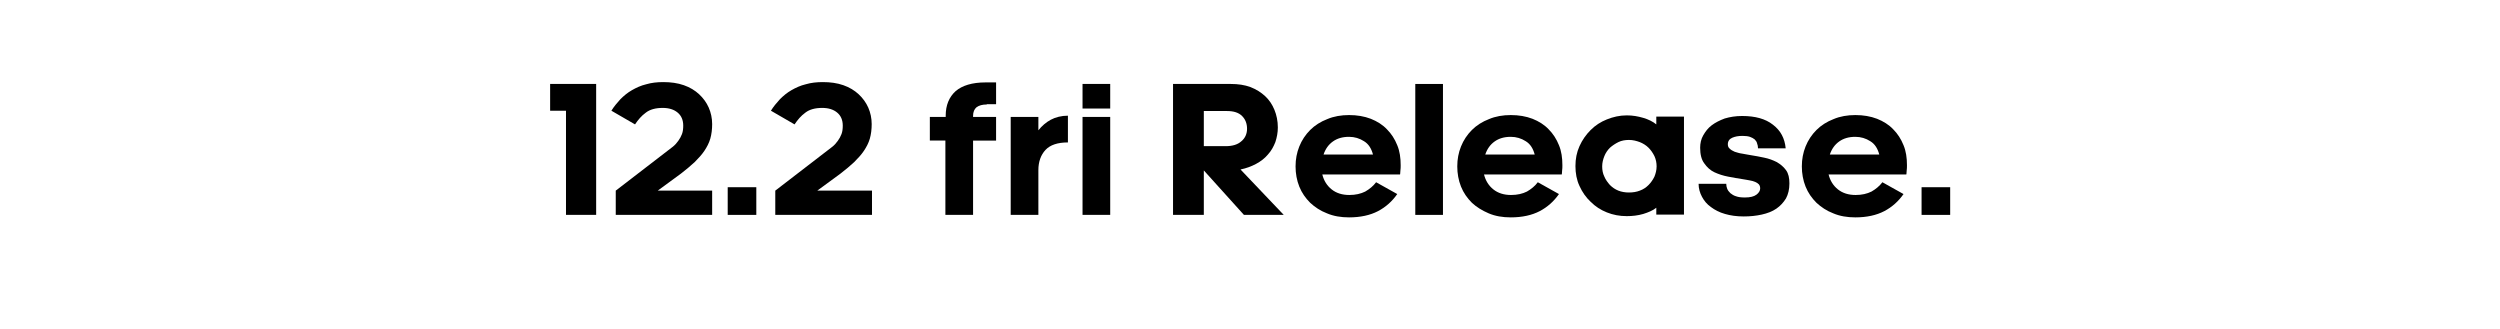<?xml version="1.0" encoding="utf-8"?>
<!-- Generator: Adobe Illustrator 27.0.1, SVG Export Plug-In . SVG Version: 6.00 Build 0)  -->
<svg version="1.1" id="_レイヤー_1" xmlns="http://www.w3.org/2000/svg" xmlns:xlink="http://www.w3.org/1999/xlink" x="0px"
	 y="0px" viewBox="0 0 803.9 105.8" style="enable-background:new 0 0 803.9 105.8;" xml:space="preserve">
<g>
	<path d="M182,69.1V35.6h-5.1V27h14.8v42.1H182z"/>
	<path d="M198,69.1v-7.8l15.6-12c0.9-0.7,1.8-1.4,2.6-2c0.8-0.6,1.4-1.3,1.9-2c0.5-0.7,0.9-1.4,1.2-2.2c0.3-0.8,0.4-1.7,0.4-2.7
		c0-1.8-0.6-3.2-1.8-4.2c-1.2-1-2.8-1.5-4.8-1.5c-2.3,0-4.1,0.5-5.4,1.5c-1.4,1-2.5,2.3-3.5,3.8l-7.6-4.4c0.8-1.3,1.8-2.5,2.9-3.7
		c1.1-1.1,2.3-2.1,3.7-2.9c1.4-0.8,2.9-1.5,4.6-1.9c1.7-0.5,3.5-0.7,5.5-0.7c2.4,0,4.6,0.3,6.6,1c2,0.7,3.6,1.7,4.9,2.9
		c1.3,1.2,2.4,2.7,3.1,4.3c0.7,1.6,1.1,3.4,1.1,5.3c0,1.7-0.2,3.3-0.6,4.7c-0.4,1.4-1.1,2.7-1.9,3.9c-0.8,1.2-1.9,2.4-3.1,3.6
		c-1.3,1.2-2.7,2.4-4.4,3.7l-7.5,5.5H229v7.8H198z"/>
	<path d="M234,69.1v-8.9h9.2v8.9H234z"/>
	<path d="M249.3,69.1v-7.8l15.6-12c0.9-0.7,1.8-1.4,2.6-2c0.8-0.6,1.4-1.3,1.9-2c0.5-0.7,0.9-1.4,1.2-2.2c0.3-0.8,0.4-1.7,0.4-2.7
		c0-1.8-0.6-3.2-1.8-4.2c-1.2-1-2.8-1.5-4.8-1.5c-2.3,0-4.1,0.5-5.4,1.5c-1.4,1-2.5,2.3-3.5,3.8l-7.6-4.4c0.8-1.3,1.8-2.5,2.9-3.7
		c1.1-1.1,2.3-2.1,3.7-2.9c1.4-0.8,2.9-1.5,4.6-1.9c1.7-0.5,3.5-0.7,5.5-0.7c2.4,0,4.6,0.3,6.6,1c2,0.7,3.6,1.7,4.9,2.9
		c1.3,1.2,2.4,2.7,3.1,4.3c0.7,1.6,1.1,3.4,1.1,5.3c0,1.7-0.2,3.3-0.6,4.7c-0.4,1.4-1.1,2.7-1.9,3.9c-0.8,1.2-1.9,2.4-3.1,3.6
		c-1.3,1.2-2.7,2.4-4.4,3.7l-7.5,5.5h17.6v7.8H249.3z"/>
	<path d="M317.3,33.6c-1.4,0-2.5,0.3-3.3,0.9c-0.7,0.6-1.1,1.5-1.1,2.8v0.3h7.4v7.6h-7.4v23.9h-8.9V45.2H299v-7.6h5.1v-0.4
		c0-3.4,1.1-6,3.2-7.9c2.1-1.8,5.3-2.8,9.6-2.8h3.4v7H317.3z"/>
	<path d="M325,69.1V37.6h8.9v4.3c1.1-1.4,2.5-2.6,4-3.4s3.4-1.3,5.5-1.3v8.6c-3.3,0-5.7,0.8-7.2,2.4c-1.5,1.6-2.3,3.8-2.3,6.5v14.4
		H325z"/>
	<path d="M348.1,34.9V27h8.9v7.9H348.1z M348.1,69.1V37.6h8.9v31.5H348.1z"/>
	<path d="M387.1,69.1h-9.9V27h18.6c2.3,0,4.4,0.3,6.3,1c1.8,0.7,3.4,1.7,4.7,2.9c1.3,1.2,2.3,2.7,3,4.4c0.7,1.7,1.1,3.6,1.1,5.7
		c0,1.6-0.3,3.2-0.8,4.7c-0.6,1.5-1.3,2.8-2.4,4c-1,1.2-2.3,2.2-3.8,3c-1.5,0.8-3.1,1.4-5,1.8l13.9,14.6H400l-12.9-14.3V69.1z
		 M387.1,35.8V47h7c2.2,0,3.9-0.5,5.1-1.6c1.2-1,1.8-2.4,1.8-4c0-1.6-0.5-3-1.6-4.1c-1.1-1.1-2.7-1.6-4.9-1.6H387.1z"/>
	<path d="M449.3,62.4c-1.6,2.3-3.7,4.2-6.2,5.5c-2.5,1.3-5.6,2-9.3,2c-2.6,0-5-0.4-7.1-1.3c-2.1-0.8-3.9-2-5.4-3.4
		c-1.5-1.5-2.7-3.2-3.5-5.2c-0.8-2-1.2-4.2-1.2-6.5c0-2.3,0.4-4.4,1.2-6.4c0.8-2,2-3.8,3.5-5.3c1.5-1.5,3.4-2.7,5.5-3.5
		c2.1-0.9,4.5-1.3,7-1.3c2.6,0,4.9,0.4,7,1.2c2,0.8,3.8,1.9,5.2,3.4c1.4,1.4,2.5,3.1,3.3,5.1c0.8,1.9,1.1,4.1,1.1,6.4
		c0,0.6,0,1.2-0.1,1.9c0,0.7-0.1,1-0.1,1.1h-25c0.5,2,1.5,3.6,3,4.8c1.5,1.2,3.4,1.8,5.7,1.8c2,0,3.7-0.4,5.1-1.1
		c1.4-0.8,2.6-1.8,3.5-3L449.3,62.4z M433.8,44c-2.1,0-3.8,0.5-5.2,1.5c-1.4,1-2.4,2.4-3,4.2h15.9c-0.5-1.9-1.4-3.4-2.9-4.3
		C437.2,44.5,435.6,44,433.8,44z"/>
	<path d="M455.1,69.1V27h8.9v42.1H455.1z"/>
	<path d="M501.3,62.4c-1.6,2.3-3.7,4.2-6.2,5.5c-2.5,1.3-5.6,2-9.3,2c-2.6,0-5-0.4-7.1-1.3s-3.9-2-5.4-3.4c-1.5-1.5-2.7-3.2-3.5-5.2
		c-0.8-2-1.2-4.2-1.2-6.5c0-2.3,0.4-4.4,1.2-6.4c0.8-2,2-3.8,3.5-5.3c1.5-1.5,3.4-2.7,5.5-3.5c2.1-0.9,4.5-1.3,7-1.3
		c2.6,0,4.9,0.4,7,1.2c2,0.8,3.8,1.9,5.2,3.4c1.4,1.4,2.5,3.1,3.3,5.1c0.8,1.9,1.1,4.1,1.1,6.4c0,0.6,0,1.2-0.1,1.9
		c0,0.7-0.1,1-0.1,1.1h-25c0.5,2,1.5,3.6,3,4.8c1.5,1.2,3.4,1.8,5.7,1.8c2,0,3.7-0.4,5.1-1.1c1.4-0.8,2.6-1.8,3.5-3L501.3,62.4z
		 M485.8,44c-2.1,0-3.8,0.5-5.2,1.5c-1.4,1-2.4,2.4-3,4.2h15.9c-0.5-1.9-1.4-3.4-2.9-4.3C489.2,44.5,487.6,44,485.8,44z"/>
	<path d="M532.6,66.8c-1.1,0.9-2.6,1.5-4.2,2c-1.7,0.5-3.5,0.7-5.3,0.7c-2.3,0-4.4-0.4-6.4-1.2c-2-0.8-3.7-1.9-5.2-3.4
		c-1.5-1.4-2.7-3.1-3.6-5.1c-0.9-1.9-1.3-4.1-1.3-6.4c0-2.3,0.4-4.4,1.3-6.4c0.9-2,2.1-3.7,3.6-5.2c1.5-1.5,3.2-2.6,5.2-3.4
		c2-0.8,4.1-1.3,6.4-1.3c1.9,0,3.6,0.3,5.3,0.8c1.7,0.5,3.1,1.2,4.2,2.1v-2.5h8.9v31.5h-8.9V66.8z M523.8,45c-1.2,0-2.4,0.2-3.4,0.7
		c-1,0.5-1.9,1.1-2.7,1.8c-0.8,0.8-1.4,1.7-1.8,2.7c-0.4,1-0.7,2.1-0.7,3.3c0,1.2,0.2,2.3,0.7,3.3c0.4,1,1.1,1.9,1.8,2.7
		c0.8,0.8,1.7,1.4,2.7,1.8c1,0.4,2.2,0.6,3.4,0.6c1.3,0,2.5-0.2,3.5-0.6c1.1-0.4,2-1,2.8-1.8c0.8-0.8,1.4-1.7,1.9-2.7
		c0.4-1,0.7-2.1,0.7-3.3c0-1.1-0.2-2.2-0.7-3.3c-0.5-1-1.1-1.9-1.9-2.7c-0.8-0.8-1.8-1.4-2.8-1.8C526.2,45.3,525.1,45,523.8,45z"/>
	<path d="M555.1,59.2c0,0.5,0.1,1,0.3,1.5c0.2,0.5,0.5,0.9,1,1.4c0.5,0.4,1.1,0.8,1.8,1c0.8,0.3,1.7,0.4,2.9,0.4
		c1.7,0,2.9-0.3,3.7-0.9c0.8-0.6,1.2-1.3,1.2-2c0-0.5-0.1-0.9-0.4-1.3c-0.3-0.3-0.7-0.6-1.2-0.8c-0.5-0.2-1.1-0.4-1.8-0.5
		c-0.7-0.1-1.5-0.3-2.3-0.4c-1.4-0.2-3-0.5-4.6-0.8c-1.6-0.3-3.1-0.8-4.4-1.4s-2.4-1.6-3.3-2.9c-0.9-1.2-1.3-2.9-1.3-5
		c0-1.4,0.3-2.8,1-4s1.5-2.3,2.7-3.2c1.2-0.9,2.6-1.6,4.2-2.2c1.7-0.5,3.5-0.8,5.6-0.8c4.2,0,7.5,0.9,9.9,2.8
		c2.5,1.9,3.8,4.4,4.1,7.6h-8.9c0-0.6-0.1-1.1-0.3-1.6c-0.1-0.5-0.4-0.9-0.8-1.3c-0.4-0.3-0.9-0.6-1.5-0.8c-0.6-0.2-1.4-0.3-2.4-0.3
		c-1.3,0-2.4,0.2-3.3,0.6c-0.9,0.4-1.4,1.1-1.4,2.1c0,0.6,0.2,1.1,0.6,1.4c0.4,0.4,0.9,0.7,1.6,1c0.7,0.2,1.5,0.5,2.4,0.6
		c0.9,0.2,1.8,0.3,2.8,0.5c1.4,0.2,2.8,0.5,4.3,0.8s2.8,0.8,4,1.4c1.2,0.7,2.2,1.5,3,2.6c0.8,1.1,1.1,2.5,1.1,4.3
		c0,1.9-0.4,3.5-1.1,4.8c-0.8,1.3-1.8,2.4-3.1,3.3c-1.3,0.9-2.9,1.5-4.7,1.9c-1.8,0.4-3.7,0.6-5.8,0.6c-2.3,0-4.3-0.3-6-0.8
		c-1.8-0.5-3.3-1.3-4.5-2.2c-1.3-0.9-2.2-2-2.9-3.3c-0.7-1.3-1.1-2.7-1.1-4.2H555.1z"/>
	<path d="M612.1,62.4c-1.6,2.3-3.7,4.2-6.2,5.5c-2.5,1.3-5.6,2-9.3,2c-2.6,0-5-0.4-7.1-1.3c-2.1-0.8-3.9-2-5.4-3.4
		c-1.5-1.5-2.7-3.2-3.5-5.2c-0.8-2-1.2-4.2-1.2-6.5c0-2.3,0.4-4.4,1.2-6.4c0.8-2,2-3.8,3.5-5.3c1.5-1.5,3.4-2.7,5.5-3.5
		c2.1-0.9,4.5-1.3,7-1.3c2.6,0,4.9,0.4,7,1.2c2,0.8,3.8,1.9,5.2,3.4c1.4,1.4,2.5,3.1,3.3,5.1c0.8,1.9,1.1,4.1,1.1,6.4
		c0,0.6,0,1.2-0.1,1.9c0,0.7-0.1,1-0.1,1.1h-25c0.5,2,1.5,3.6,3,4.8c1.5,1.2,3.4,1.8,5.7,1.8c2,0,3.7-0.4,5.1-1.1
		c1.4-0.8,2.6-1.8,3.5-3L612.1,62.4z M596.6,44c-2.1,0-3.8,0.5-5.2,1.5c-1.4,1-2.4,2.4-3,4.2h15.9c-0.5-1.9-1.4-3.4-2.9-4.3
		C600,44.5,598.4,44,596.6,44z"/>
	<path d="M617.9,69.1v-8.9h9.2v8.9H617.9z"/>
</g>
</svg>
